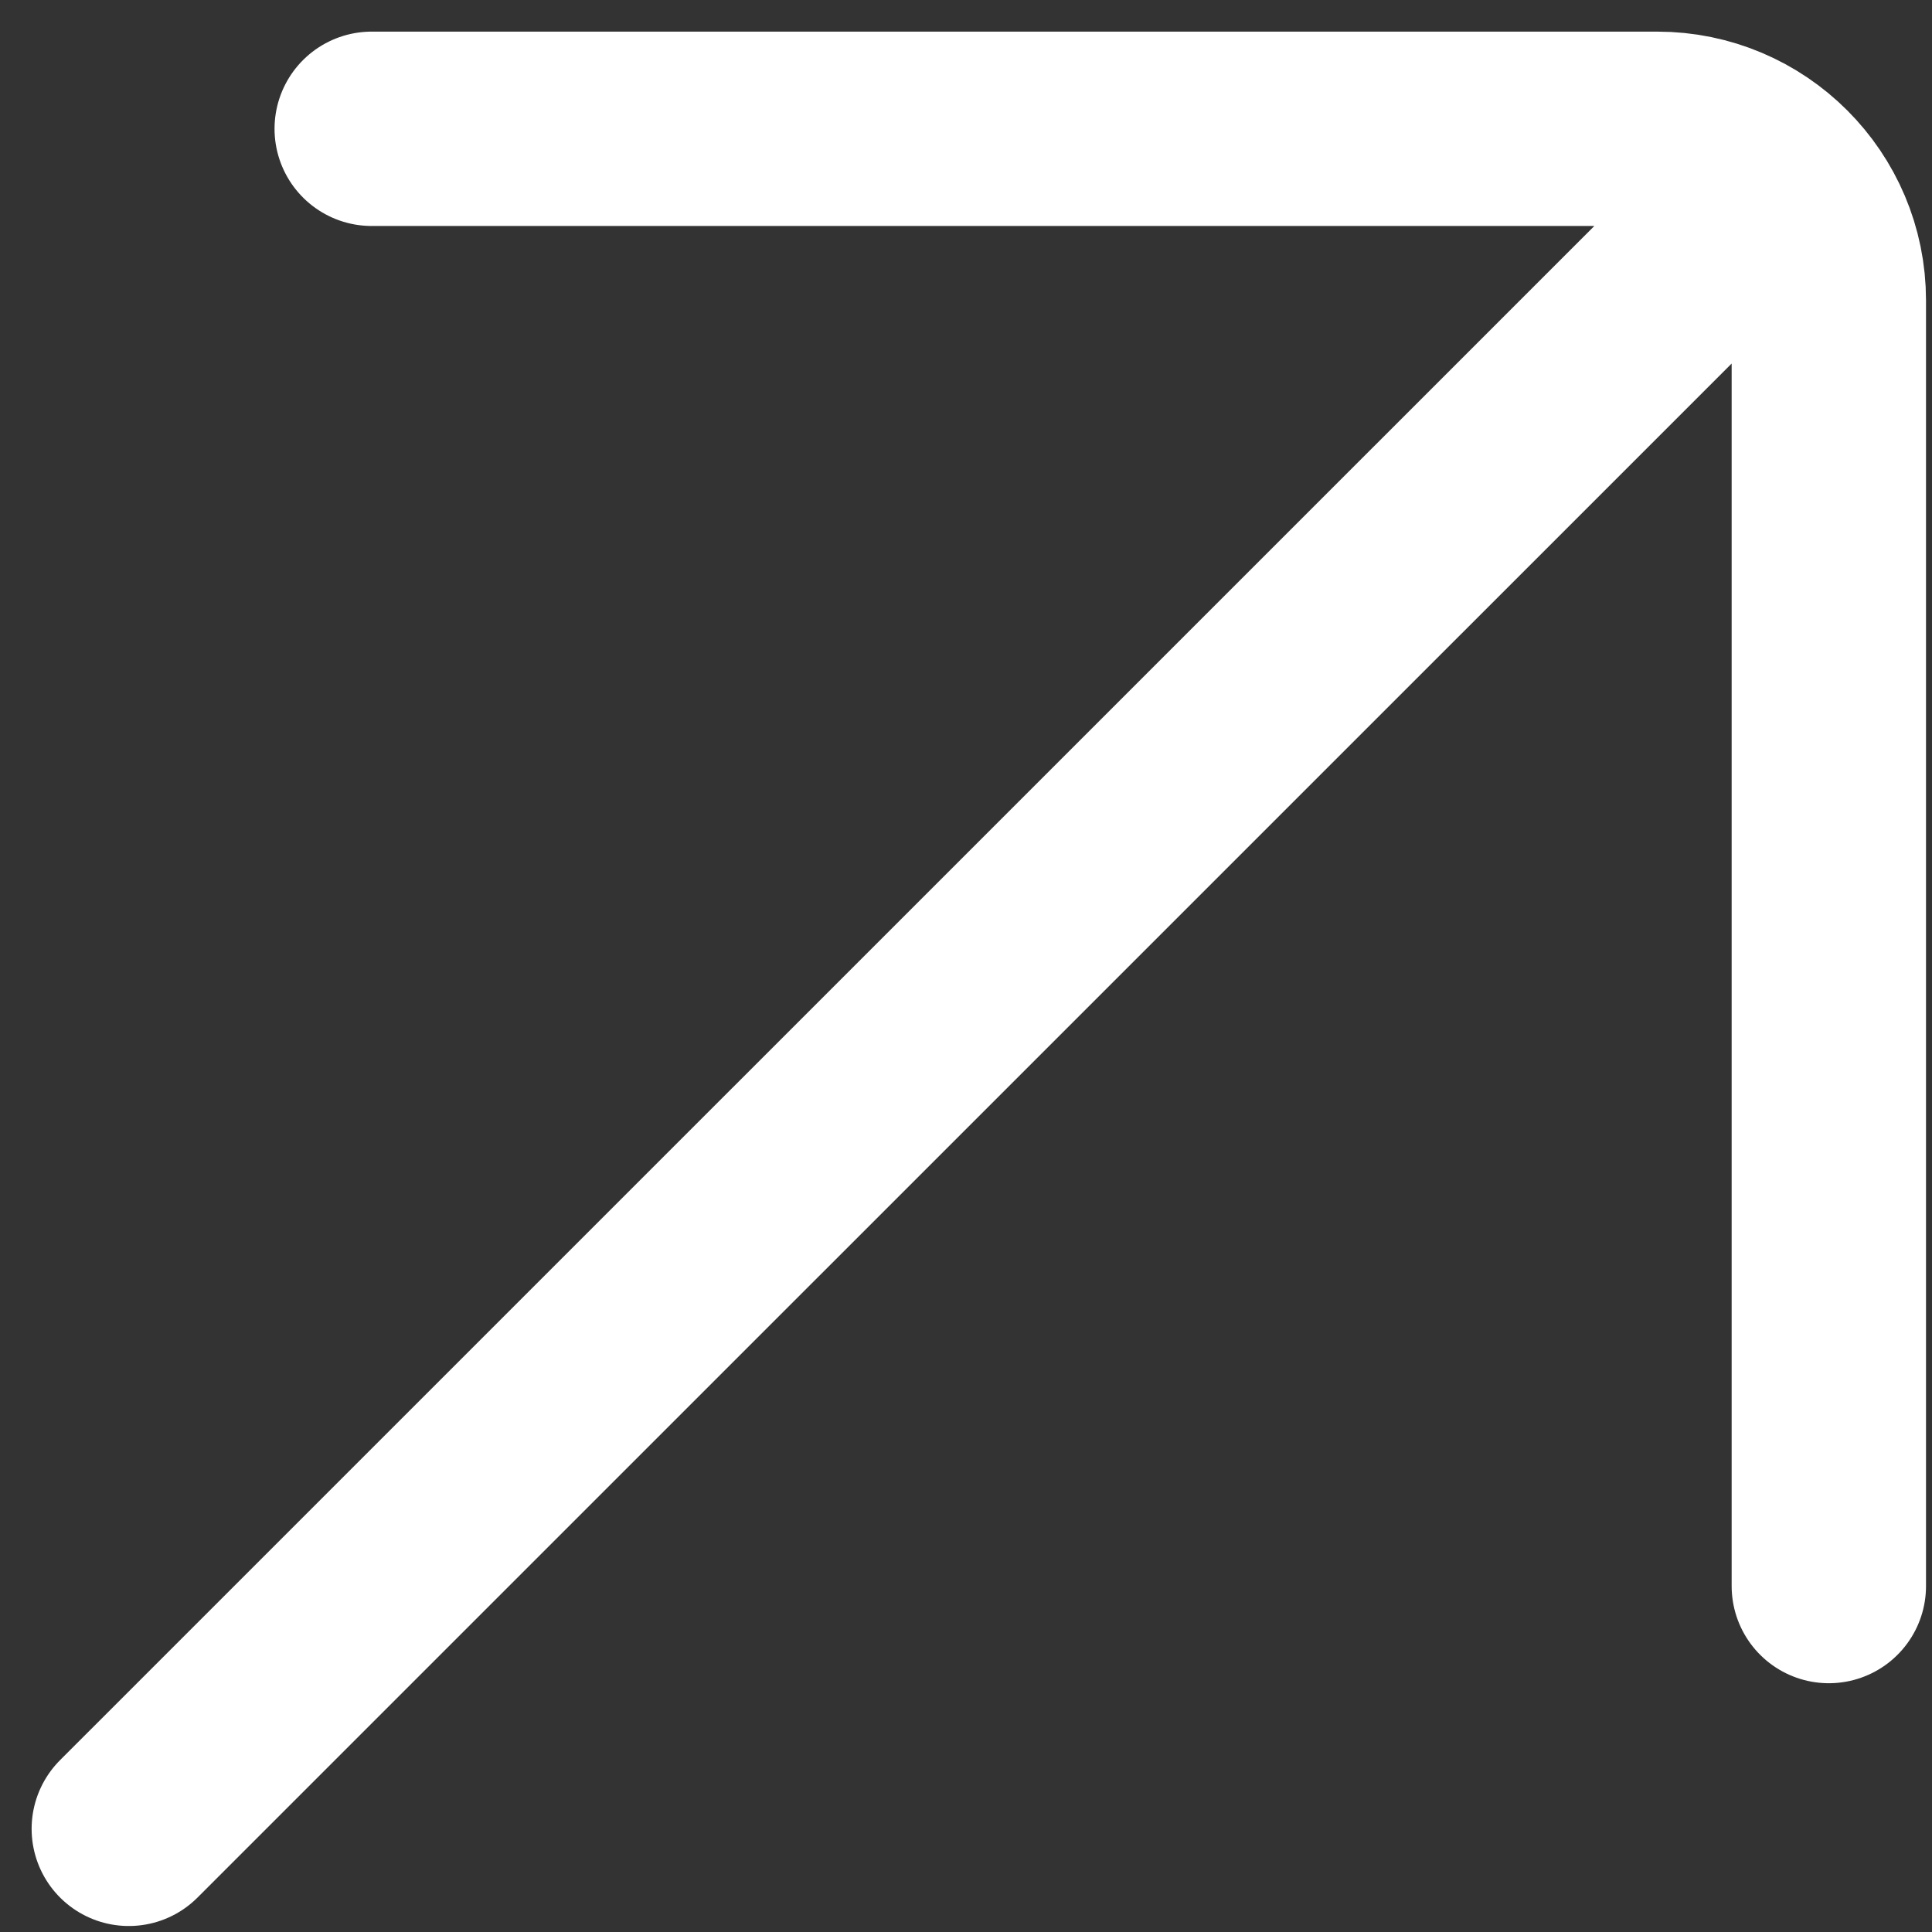 <?xml version="1.0" encoding="utf-8"?>
<svg xmlns="http://www.w3.org/2000/svg" fill="none" height="100%" overflow="visible" preserveAspectRatio="none" style="display: block;" viewBox="0 0 15 15" width="100%">
<rect x="0" y="0" width="15" height="15" fill="#333333" stroke="none"/>
<path d="M1 14.199L13.257 1.943M2.886 1H12.866C13.602 1 14.199 1.597 14.199 2.333V12.314" id="Icon" stroke="white" stroke-linecap="round" stroke-width="1.509"/>
</svg>